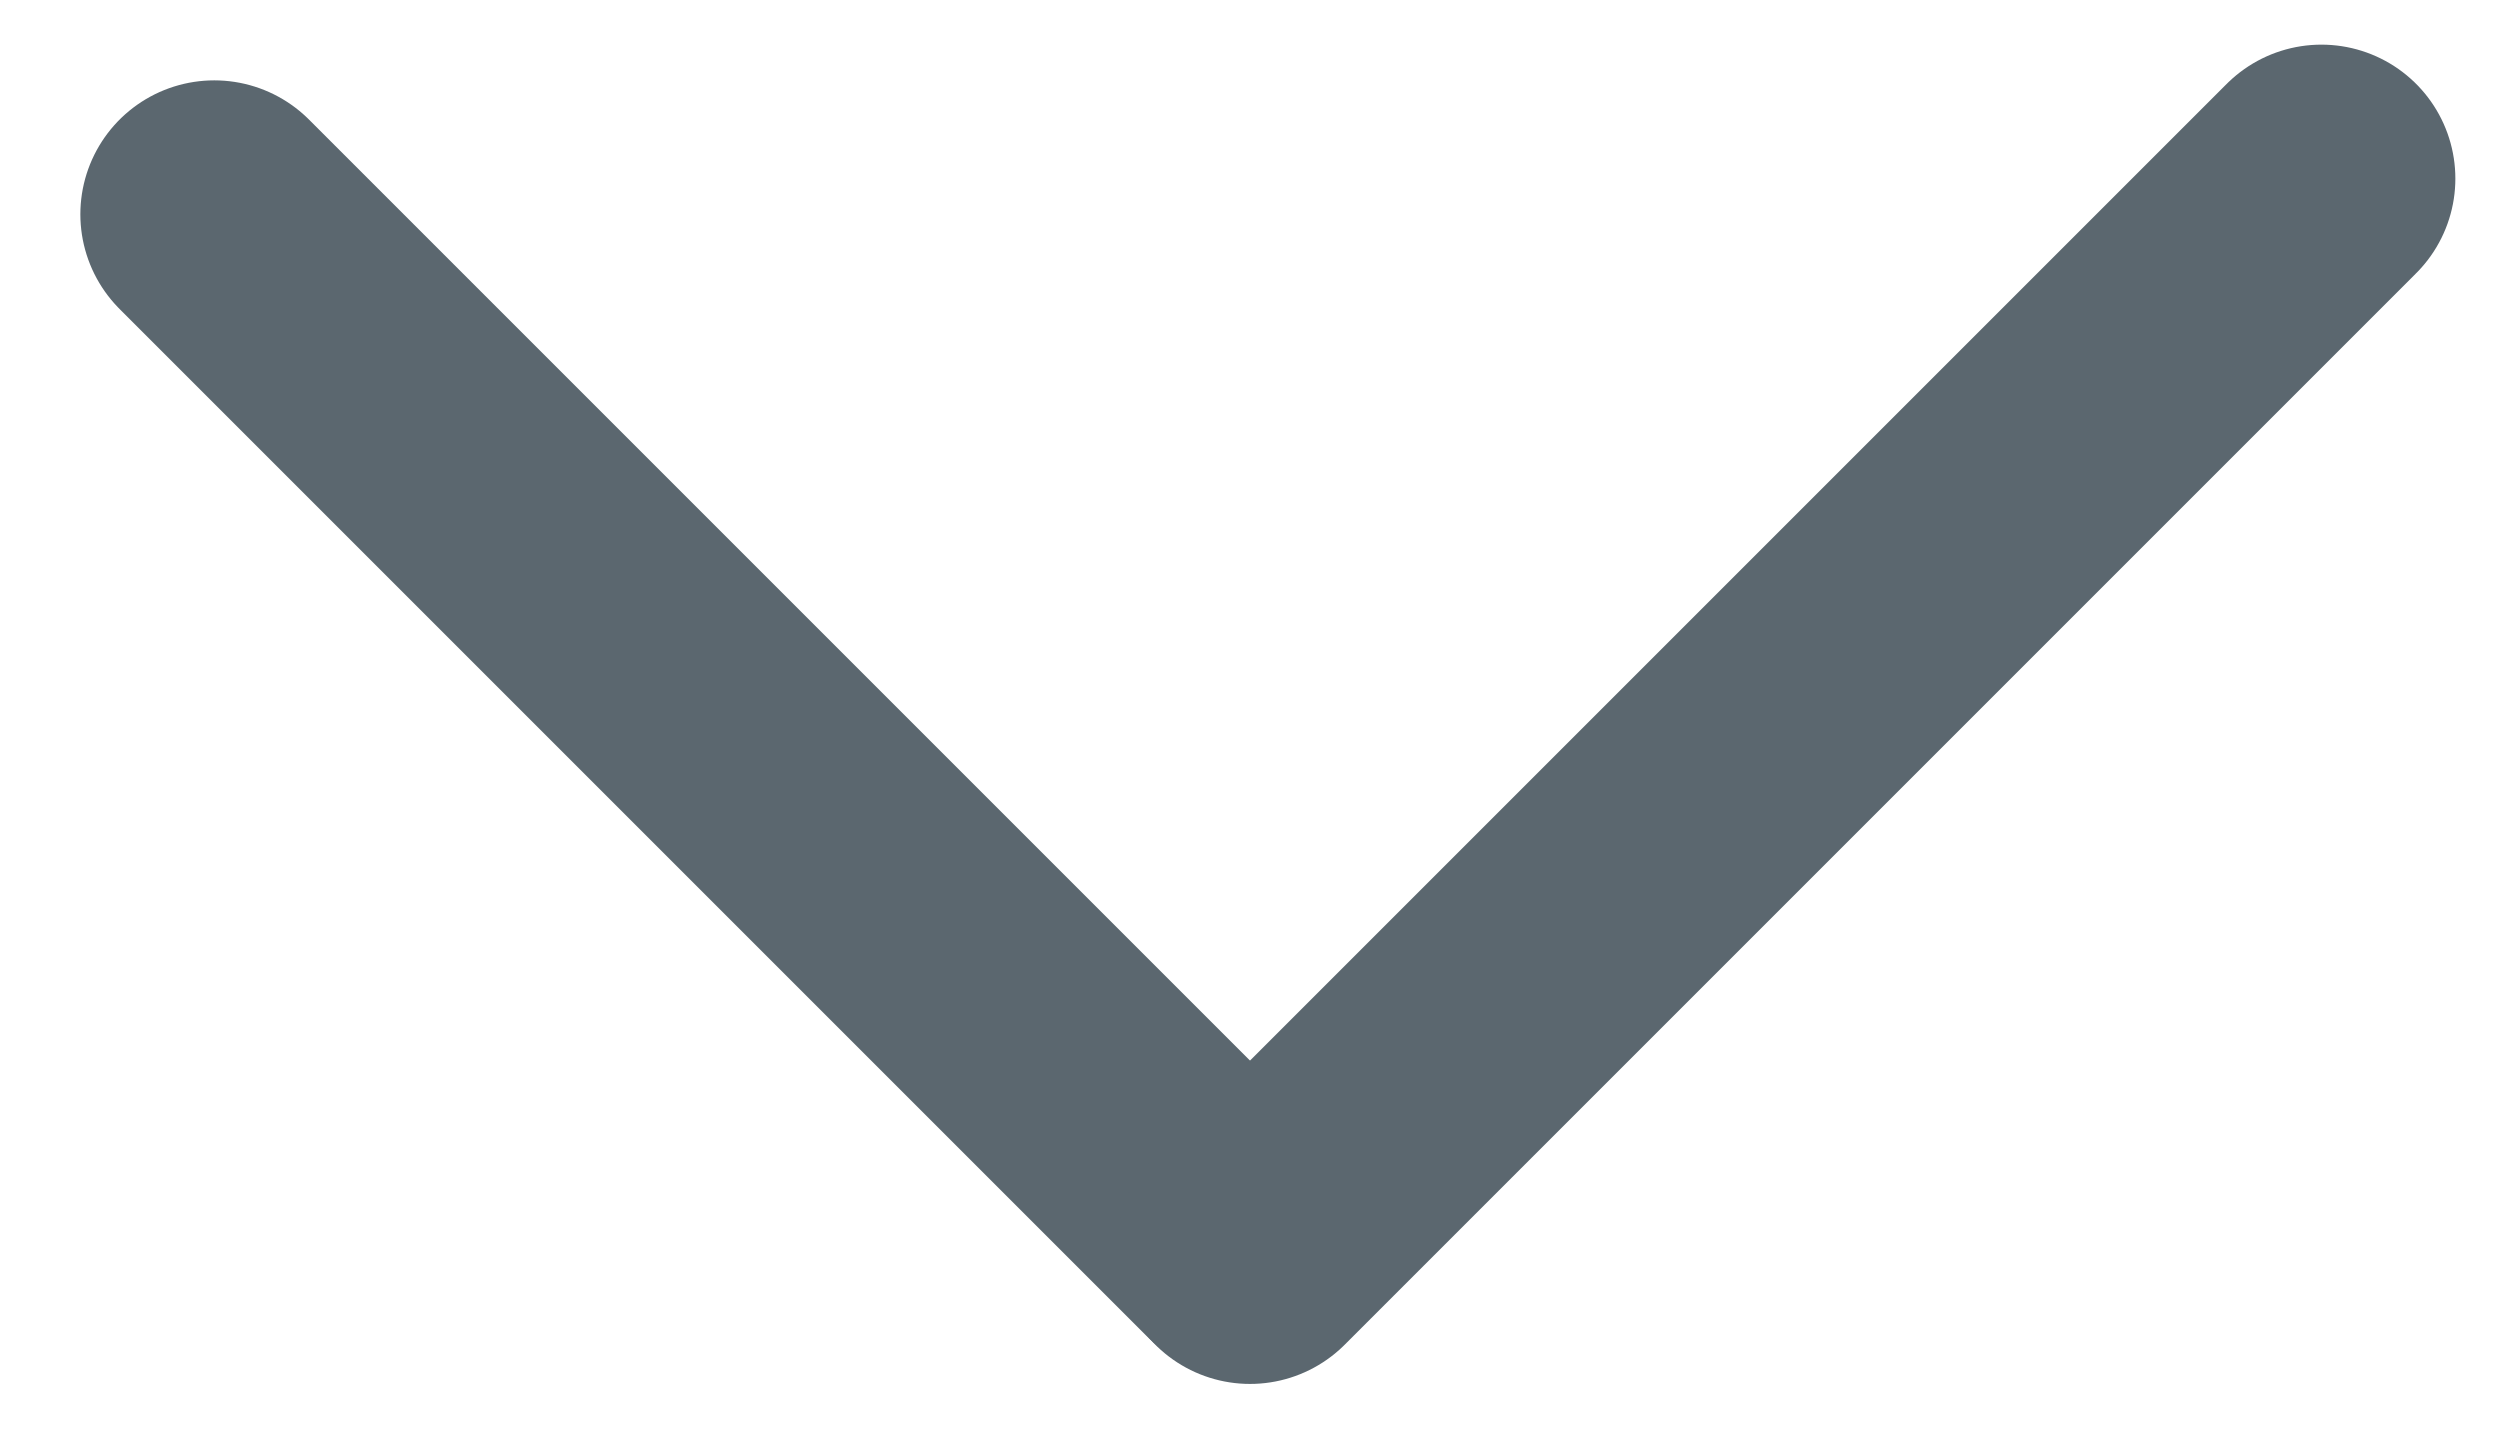 <?xml version="1.0" encoding="UTF-8"?>
<svg width="28px" height="16px" viewBox="0 0 28 16" version="1.1" xmlns="http://www.w3.org/2000/svg" xmlns:xlink="http://www.w3.org/1999/xlink">
    <!-- Generator: Sketch 52.6 (67491) - http://www.bohemiancoding.com/sketch -->
    <title>Group</title>
    <desc>Created with Sketch.</desc>
    <g id="Page-1" stroke="none" stroke-width="1" fill="none" fill-rule="evenodd" stroke-linecap="round">
        <g id="Group" transform="translate(2, 2)" stroke="#5B676F" stroke-width="3">
            <path d="M0.4,0.4 L11.912,11.912" id="Line"></path>
            <path d="M12,0 L24,12" id="Line" transform="translate(18, 6) rotate(-270) translate(-18, -6) "></path>
        </g>
    </g>
</svg>
